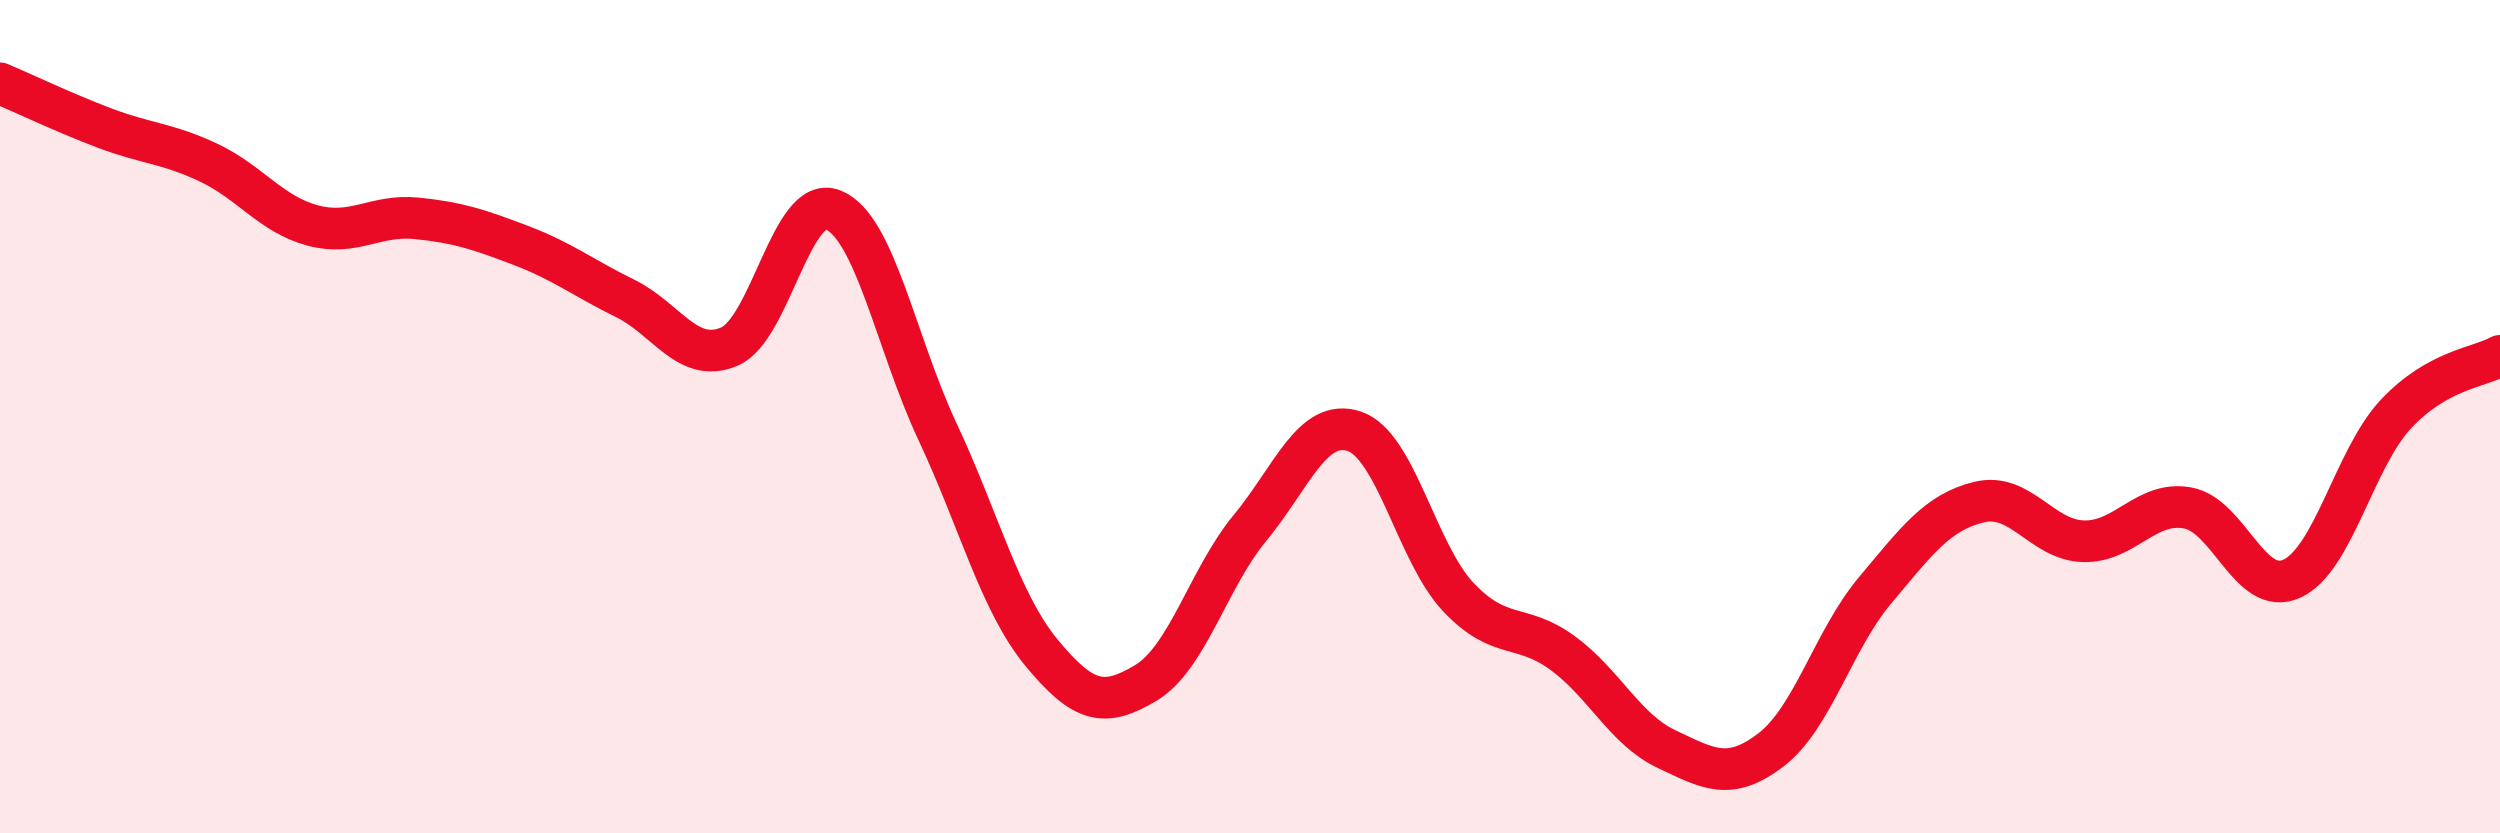 
    <svg width="60" height="20" viewBox="0 0 60 20" xmlns="http://www.w3.org/2000/svg">
      <path
        d="M 0,2 C 0.5,2.21 1.5,2.69 2.5,3.07 C 3.5,3.45 4,3.43 5,3.9 C 6,4.37 6.5,5.14 7.5,5.41 C 8.5,5.68 9,5.14 10,5.24 C 11,5.34 11.5,5.51 12.5,5.89 C 13.5,6.27 14,6.67 15,7.16 C 16,7.65 16.5,8.74 17.5,8.32 C 18.5,7.9 19,4.63 20,5.04 C 21,5.45 21.5,8.23 22.5,10.36 C 23.5,12.49 24,14.46 25,15.67 C 26,16.88 26.5,16.99 27.5,16.39 C 28.5,15.79 29,13.88 30,12.67 C 31,11.46 31.5,10.02 32.5,10.35 C 33.5,10.68 34,13.27 35,14.33 C 36,15.39 36.5,14.94 37.5,15.67 C 38.5,16.4 39,17.51 40,17.98 C 41,18.45 41.5,18.76 42.5,18 C 43.5,17.24 44,15.36 45,14.17 C 46,12.98 46.5,12.29 47.5,12.05 C 48.5,11.81 49,12.96 50,12.99 C 51,13.02 51.5,12.01 52.5,12.19 C 53.5,12.37 54,14.34 55,13.89 C 56,13.44 56.5,11.01 57.5,9.94 C 58.5,8.87 59.5,8.82 60,8.54L60 20L0 20Z"
        fill="#EB0A25"
        opacity="0.1"
        stroke-linecap="round"
        stroke-linejoin="round"
      />
      <path
        d="M 0,2 C 0.5,2.21 1.5,2.69 2.5,3.07 C 3.5,3.45 4,3.43 5,3.9 C 6,4.37 6.5,5.14 7.5,5.41 C 8.5,5.68 9,5.14 10,5.24 C 11,5.34 11.5,5.51 12.5,5.89 C 13.5,6.27 14,6.67 15,7.16 C 16,7.65 16.5,8.74 17.5,8.32 C 18.5,7.9 19,4.63 20,5.04 C 21,5.45 21.5,8.23 22.5,10.36 C 23.5,12.49 24,14.46 25,15.67 C 26,16.88 26.5,16.99 27.5,16.39 C 28.5,15.79 29,13.88 30,12.67 C 31,11.46 31.5,10.02 32.5,10.35 C 33.5,10.68 34,13.27 35,14.33 C 36,15.39 36.5,14.94 37.5,15.67 C 38.5,16.4 39,17.51 40,17.98 C 41,18.45 41.5,18.76 42.5,18 C 43.5,17.24 44,15.36 45,14.17 C 46,12.98 46.5,12.29 47.5,12.05 C 48.5,11.81 49,12.96 50,12.99 C 51,13.02 51.5,12.01 52.5,12.19 C 53.5,12.37 54,14.34 55,13.89 C 56,13.44 56.5,11.01 57.5,9.94 C 58.5,8.87 59.5,8.82 60,8.54"
        stroke="#EB0A25"
        stroke-width="1"
        fill="none"
        stroke-linecap="round"
        stroke-linejoin="round"
      />
    </svg>
  